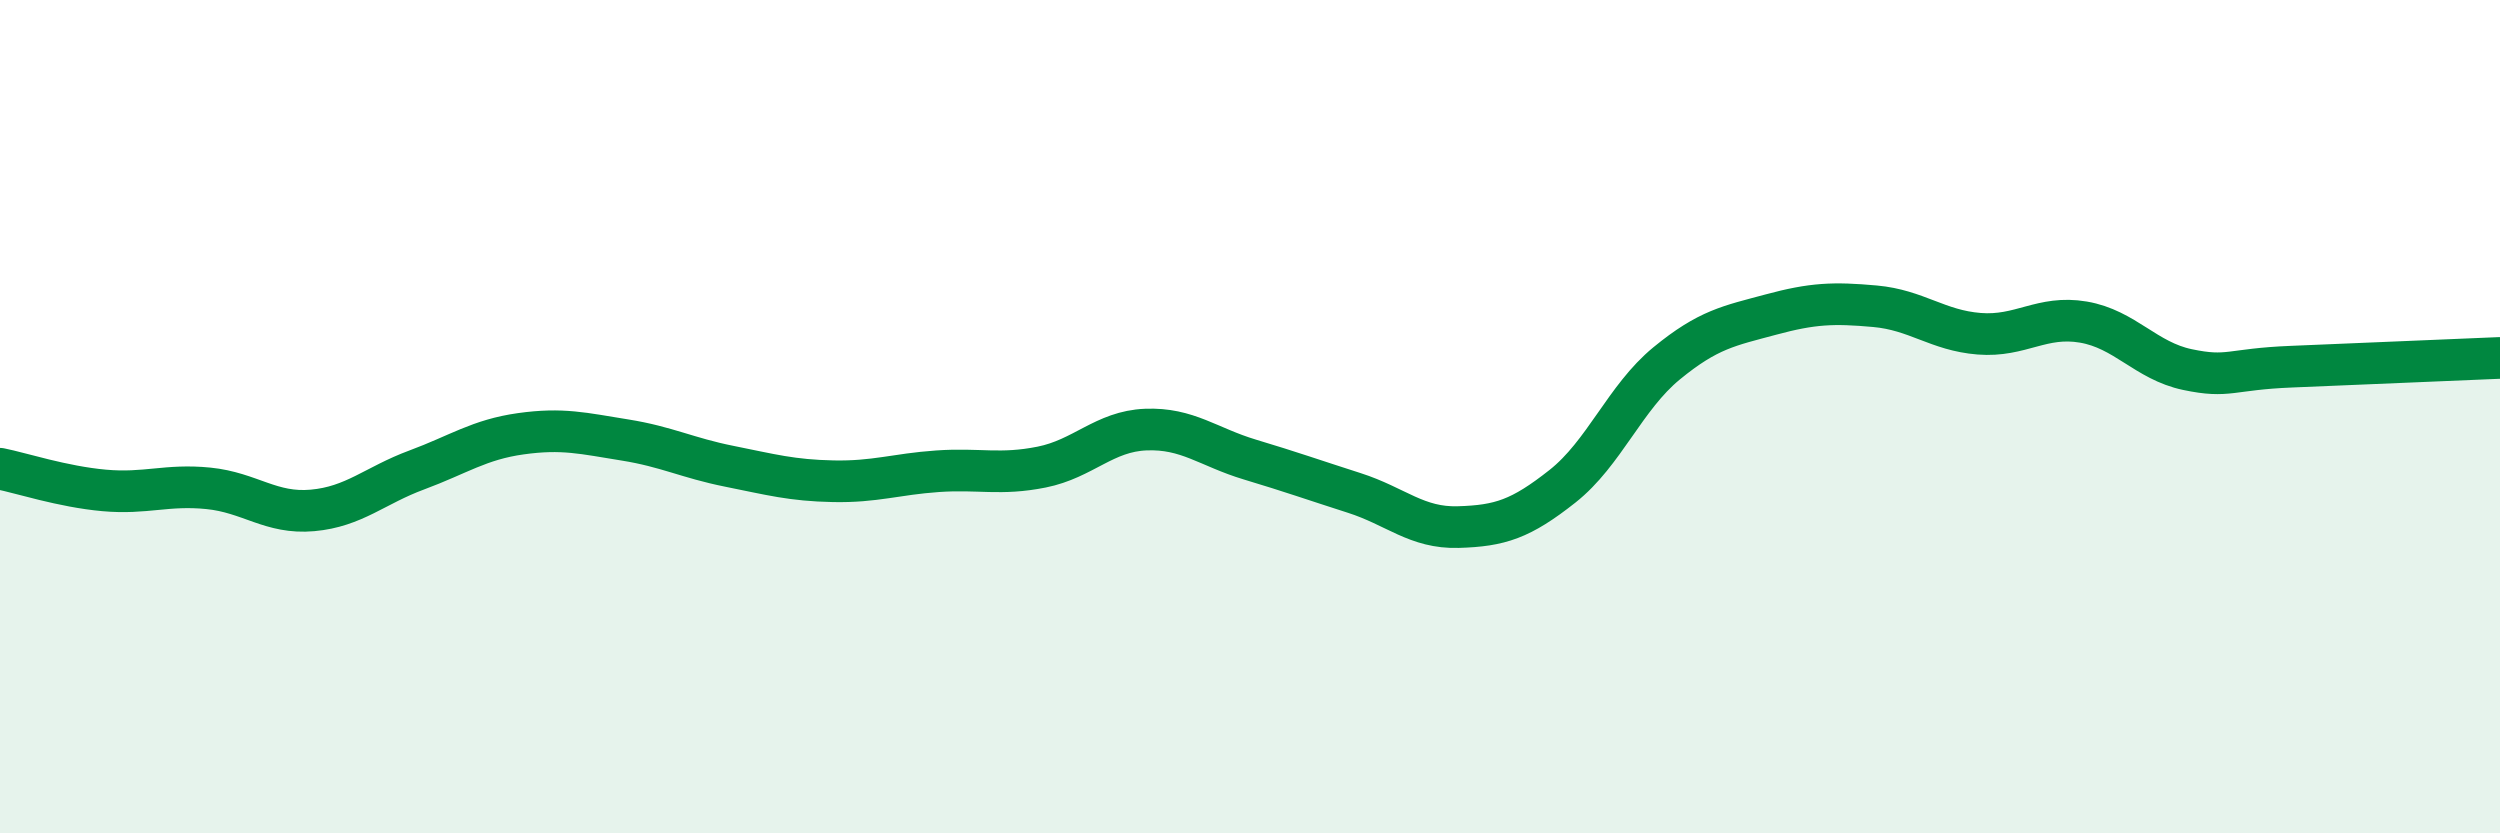 
    <svg width="60" height="20" viewBox="0 0 60 20" xmlns="http://www.w3.org/2000/svg">
      <path
        d="M 0,11.25 C 0.5,11.35 1.5,11.68 2.5,11.77 C 3.5,11.86 4,11.62 5,11.72 C 6,11.82 6.5,12.34 7.5,12.25 C 8.5,12.16 9,11.65 10,11.28 C 11,10.91 11.5,10.55 12.5,10.41 C 13.5,10.27 14,10.4 15,10.56 C 16,10.72 16.5,10.99 17.5,11.19 C 18.5,11.39 19,11.53 20,11.55 C 21,11.57 21.5,11.38 22.5,11.31 C 23.5,11.24 24,11.41 25,11.21 C 26,11.01 26.5,10.35 27.5,10.31 C 28.5,10.27 29,10.73 30,11.03 C 31,11.33 31.5,11.51 32.5,11.83 C 33.5,12.15 34,12.68 35,12.65 C 36,12.62 36.5,12.46 37.5,11.67 C 38.5,10.88 39,9.54 40,8.72 C 41,7.9 41.5,7.82 42.5,7.55 C 43.5,7.28 44,7.26 45,7.35 C 46,7.44 46.5,7.93 47.5,8.01 C 48.5,8.09 49,7.56 50,7.73 C 51,7.9 51.5,8.66 52.5,8.87 C 53.5,9.08 53.5,8.86 55,8.8 C 56.5,8.74 59,8.63 60,8.59L60 20L0 20Z"
        fill="#008740"
        opacity="0.1"
        stroke-linecap="round"
        stroke-linejoin="round"
      />
      <path
        d="M 0,11.25 C 0.5,11.35 1.5,11.68 2.5,11.77 C 3.5,11.86 4,11.62 5,11.72 C 6,11.82 6.5,12.34 7.5,12.25 C 8.5,12.16 9,11.65 10,11.28 C 11,10.91 11.5,10.55 12.5,10.41 C 13.5,10.27 14,10.4 15,10.56 C 16,10.72 16.5,10.99 17.5,11.19 C 18.5,11.39 19,11.53 20,11.55 C 21,11.57 21.5,11.38 22.5,11.31 C 23.5,11.24 24,11.41 25,11.21 C 26,11.01 26.5,10.35 27.5,10.31 C 28.5,10.27 29,10.73 30,11.03 C 31,11.33 31.5,11.51 32.5,11.83 C 33.5,12.15 34,12.68 35,12.65 C 36,12.62 36.5,12.46 37.5,11.67 C 38.5,10.88 39,9.54 40,8.72 C 41,7.9 41.5,7.82 42.5,7.55 C 43.5,7.28 44,7.26 45,7.35 C 46,7.44 46.5,7.93 47.5,8.01 C 48.5,8.09 49,7.56 50,7.73 C 51,7.9 51.5,8.66 52.5,8.87 C 53.5,9.08 53.5,8.86 55,8.8 C 56.5,8.74 59,8.63 60,8.59"
        stroke="#008740"
        stroke-width="1"
        fill="none"
        stroke-linecap="round"
        stroke-linejoin="round"
      />
    </svg>
  